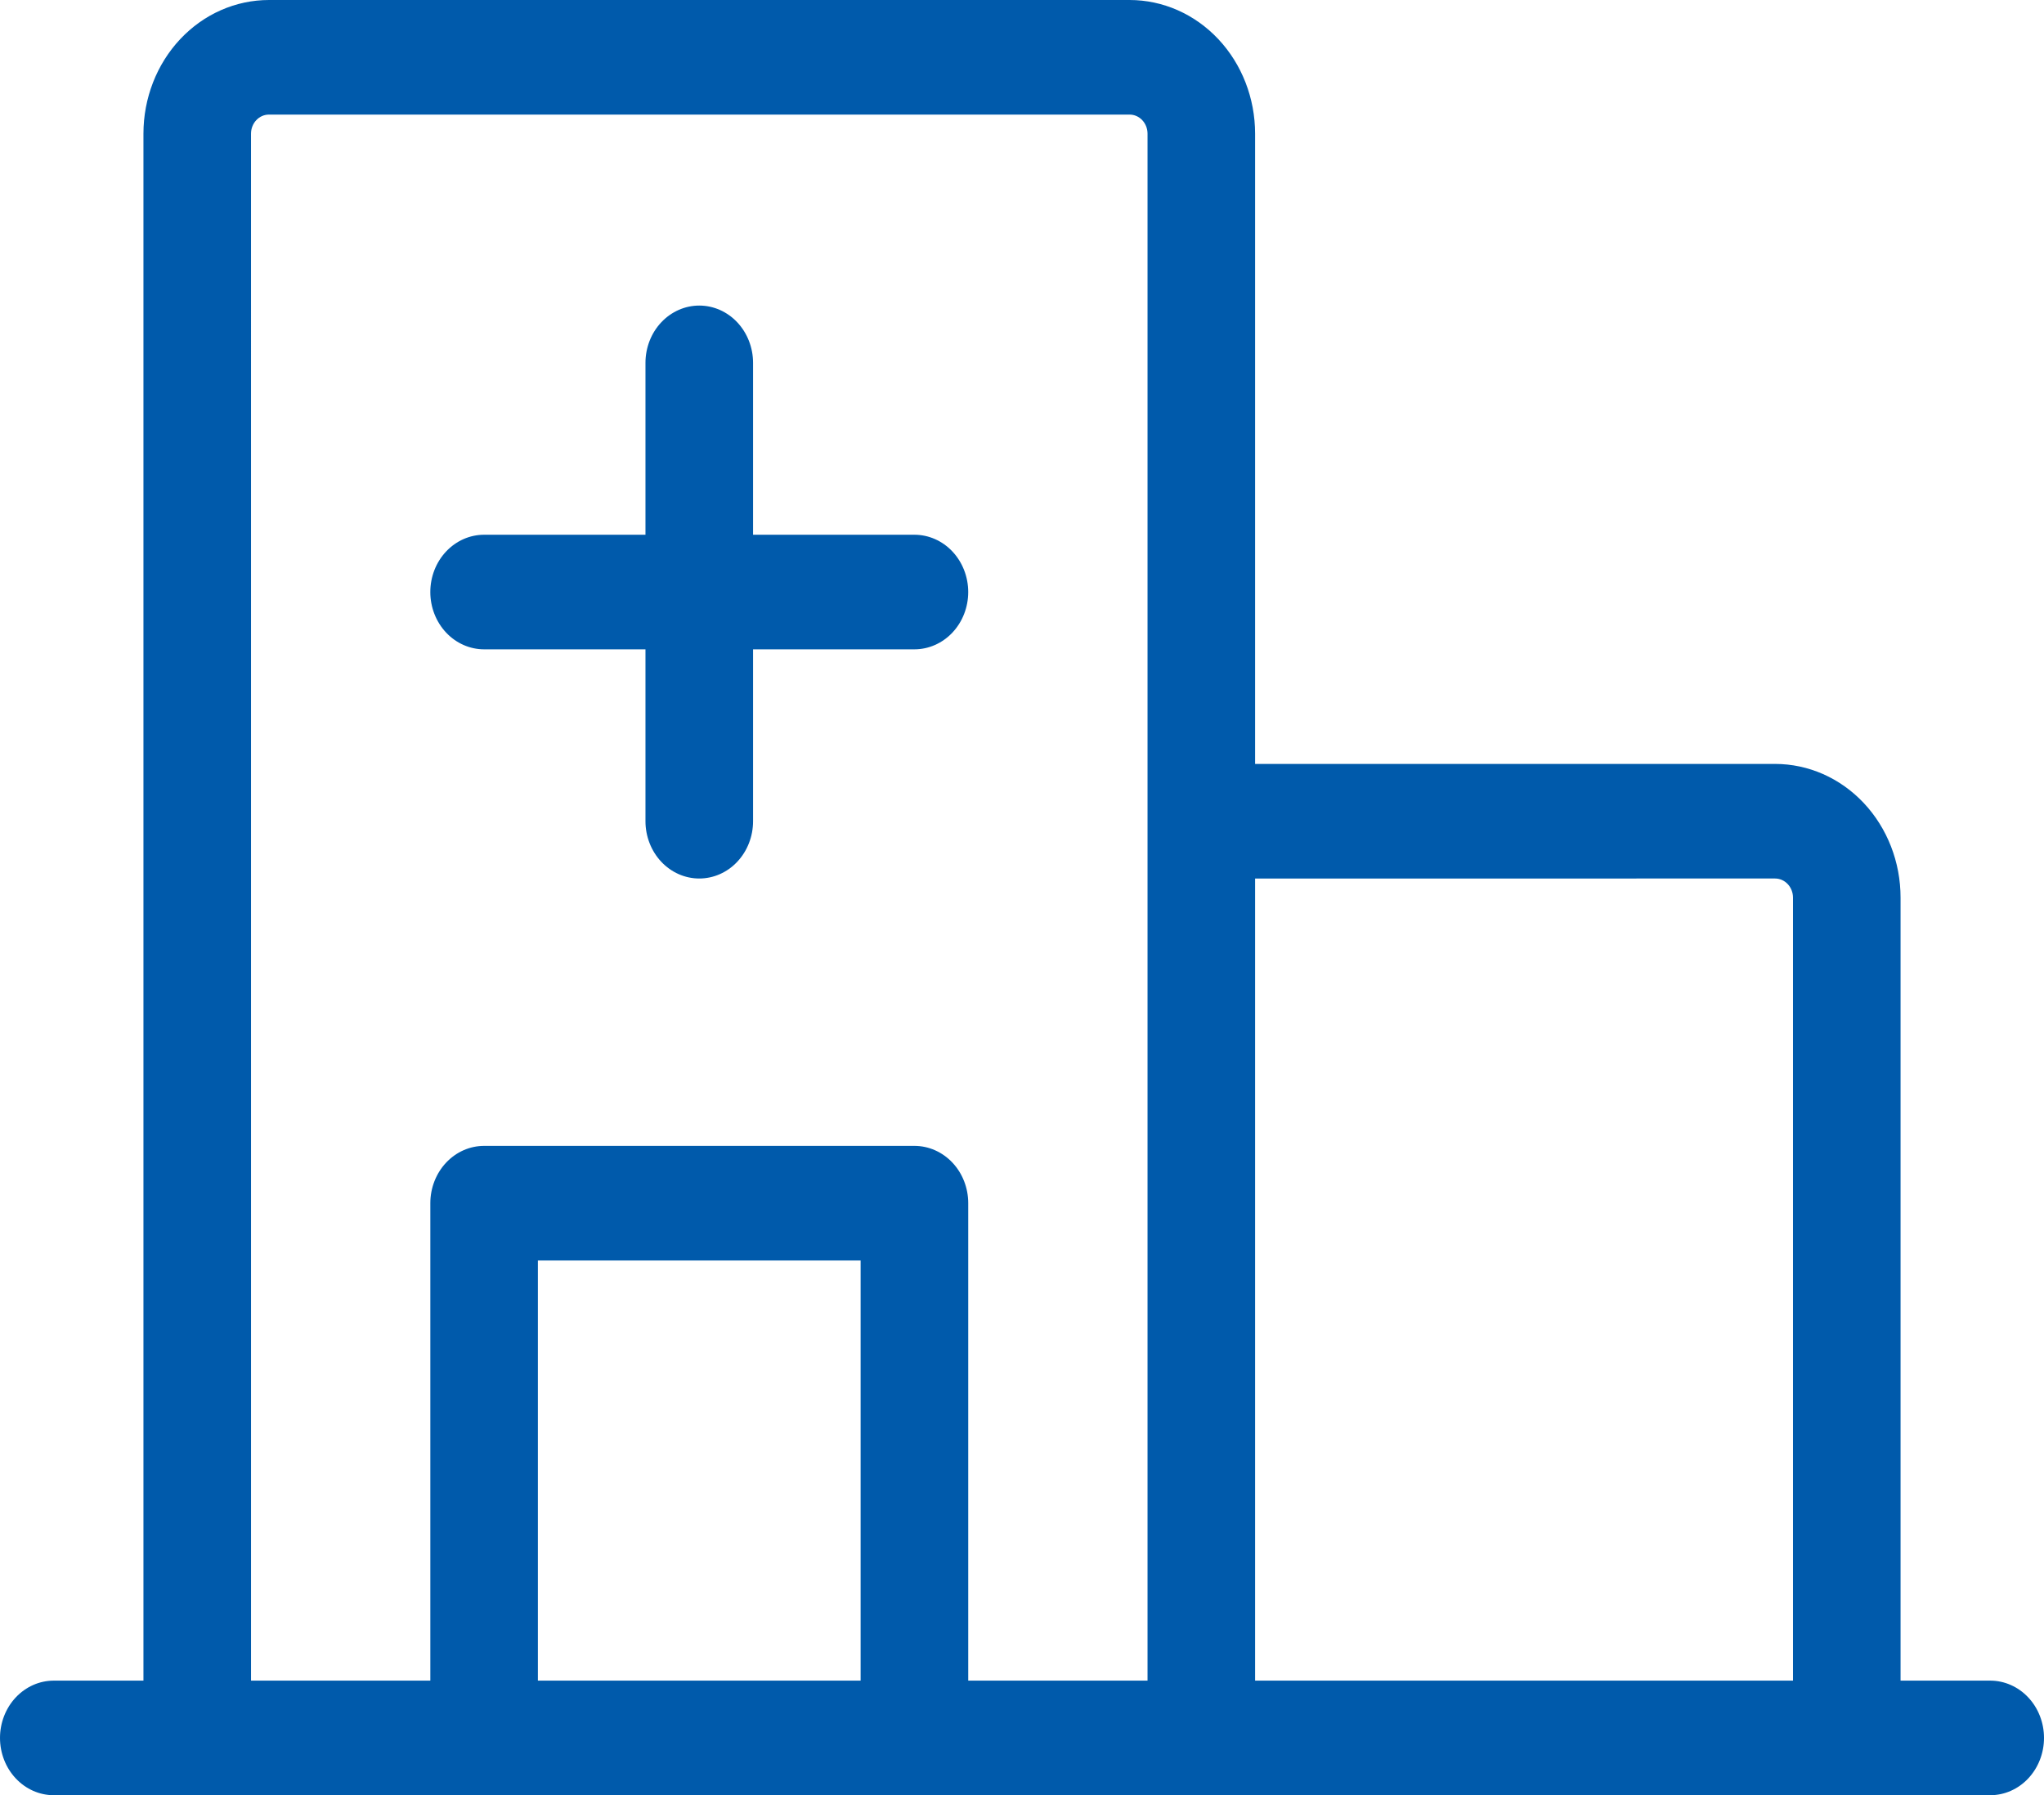 <svg fill="none" height="94" viewBox="0 0 107 94" width="107" xmlns="http://www.w3.org/2000/svg"><path d="m104.184 88h-4.693v-41c0-1.857-.692-3.637-1.924-4.95-1.232-1.313-2.903-2.05-4.646-2.05h-27.219v-33c0-1.857-.692-3.637-1.924-4.95-1.232-1.313-2.903-2.05-4.646-2.05h-45.053c-1.742 0-3.414.737-4.646 2.05-1.232 1.313-1.924 3.093-1.924 4.95v81h-4.693c-.747 0-1.463.316-1.991.879-.528.563-.825 1.326-.825 2.121 0 .796.297 1.559.825 2.121.528.563 1.244.879 1.991.879h101.368c.747 0 1.463-.316 1.991-.879s.825-1.326.825-2.121c0-.796-.297-1.559-.825-2.121s-1.244-.879-1.991-.879zm-11.263-42c.249 0 .488.105.664.293.176.188.275.442.275.707v41h-28.158v-42zm-79.781-39c0-.265.099-.52.275-.707.176-.188.415-.293.664-.293h45.053c.249 0 .488.105.664.293.176.188.275.442.275.707v81h-9.386v-25c0-.796-.297-1.559-.825-2.121s-1.244-.879-1.991-.879h-22.526c-.747 0-1.463.316-1.991.879-.528.563-.825 1.326-.825 2.121v25h-9.386zm31.912 81h-16.895v-22h16.895zm-22.526-57c0-.796.297-1.559.825-2.121.528-.563 1.244-.879 1.991-.879h8.447v-9c0-.796.297-1.559.825-2.121s1.244-.879 1.991-.879 1.463.316 1.991.879c.528.563.825 1.326.825 2.121v9h8.447c.747 0 1.463.316 1.991.879s.825 1.326.825 2.121c0 .796-.297 1.559-.825 2.121s-1.244.879-1.991.879h-8.447v9c0 .796-.297 1.559-.825 2.121-.528.563-1.244.879-1.991.879s-1.463-.316-1.991-.879-.825-1.326-.825-2.121v-9h-8.447c-.747 0-1.463-.316-1.991-.879-.528-.563-.825-1.326-.825-2.121z" fill="#005aab"/></svg>